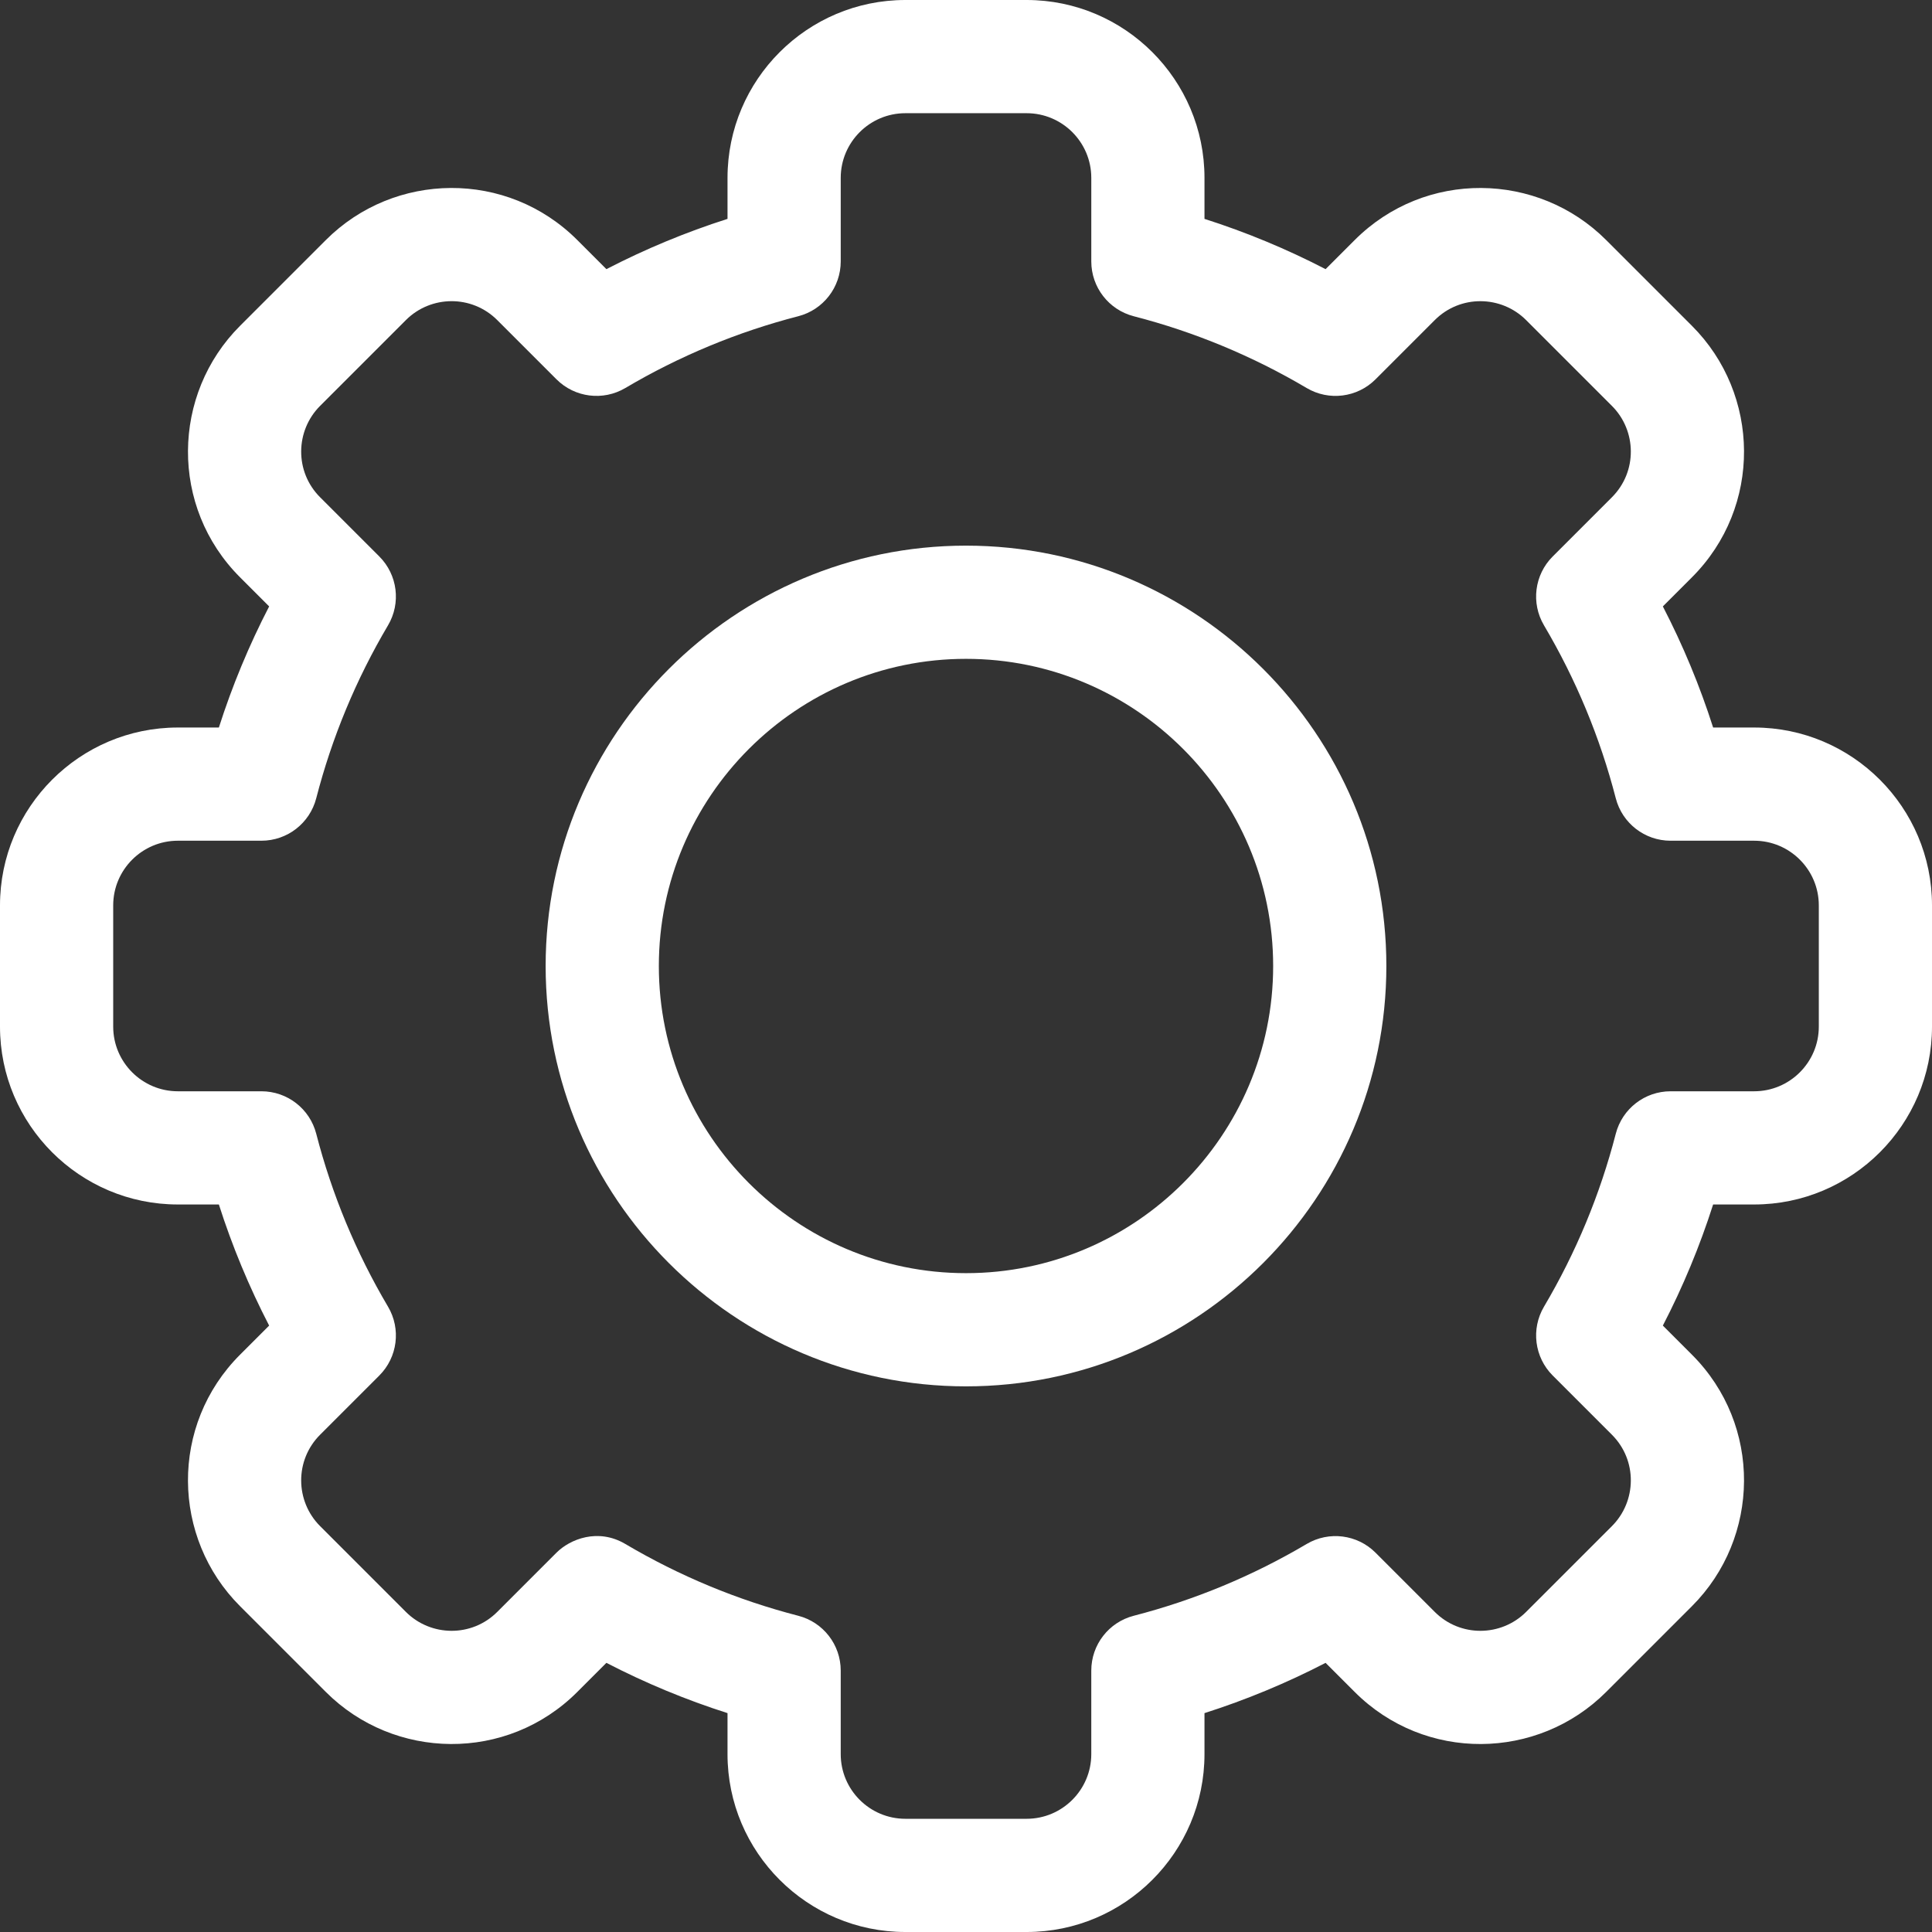 <?xml version="1.0" encoding="utf-8"?>
<!-- Generator: Adobe Illustrator 16.0.0, SVG Export Plug-In . SVG Version: 6.00 Build 0)  -->
<!DOCTYPE svg PUBLIC "-//W3C//DTD SVG 1.1//EN" "http://www.w3.org/Graphics/SVG/1.1/DTD/svg11.dtd">
<svg version="1.1" id="Layer_1" xmlns="http://www.w3.org/2000/svg" xmlns:xlink="http://www.w3.org/1999/xlink" x="0px" y="0px"
	 width="512px" height="512px" viewBox="0 0 512 512" enable-background="new 0 0 512 512" xml:space="preserve">
<rect x="0" y="0" width="512" height="512" fill="#333333" stroke="none"/>
<path fill="#FFFFFF" d="M272.066,512h-32.133c-25.989,0-47.134-21.144-47.134-47.133v-10.871
	c-11.049-3.53-21.784-7.986-32.097-13.323l-7.704,7.704c-18.659,18.682-48.548,18.134-66.665-0.007l-22.711-22.71
	c-18.149-18.129-18.671-48.008,0.006-66.665l7.698-7.698c-5.337-10.313-9.792-21.046-13.323-32.097h-10.87
	C21.145,319.2,0,298.056,0,272.066v-32.133C0,213.944,21.145,192.8,47.134,192.8h10.87c3.531-11.05,7.986-21.784,13.323-32.097
	L63.623,153c-18.666-18.646-18.151-48.528,0.006-66.665l22.713-22.712c18.159-18.184,48.041-18.638,66.664,0.006l7.697,7.697
	c10.313-5.336,21.048-9.792,32.097-13.323v-10.87C192.8,21.144,213.944,0,239.934,0h32.132c25.99,0,47.134,21.144,47.134,47.133
	v10.871c11.049,3.53,21.784,7.986,32.097,13.323l7.704-7.704c18.659-18.682,48.548-18.134,66.665,0.007l22.711,22.71
	c18.149,18.129,18.671,48.008-0.006,66.665l-7.698,7.698c5.337,10.313,9.792,21.046,13.323,32.097h10.87
	c25.988,0,47.134,21.144,47.134,47.133v32.133c0,25.989-21.146,47.134-47.134,47.134h-10.87
	c-3.531,11.05-7.986,21.784-13.323,32.097l7.704,7.704c18.666,18.646,18.151,48.528-0.006,66.665l-22.713,22.712
	c-18.159,18.185-48.041,18.638-66.664-0.006l-7.697-7.697c-10.313,5.336-21.048,9.792-32.097,13.323v10.871
	C319.2,490.856,298.057,512,272.066,512z M165.717,409.17c14.327,8.473,29.747,14.874,45.831,19.025
	c6.624,1.709,11.252,7.683,11.252,14.523v22.148c0,9.447,7.687,17.133,17.134,17.133h32.132c9.447,0,17.135-7.686,17.135-17.133
	v-22.148c0-6.841,4.628-12.814,11.252-14.523c16.084-4.151,31.504-10.553,45.831-19.025c5.896-3.486,13.399-2.538,18.243,2.305
	l15.688,15.689c6.764,6.771,17.626,6.615,24.225,0.007l22.727-22.726c6.582-6.574,6.802-17.438,0.006-24.226l-15.695-15.694
	c-4.842-4.843-5.789-12.349-2.305-18.242c8.473-14.326,14.873-29.746,19.024-45.831c1.71-6.624,7.684-11.251,14.523-11.251h22.147
	c9.446,0,17.134-7.686,17.134-17.133v-32.134c0-9.447-7.688-17.133-17.134-17.133H442.72c-6.841,0-12.813-4.628-14.523-11.251
	c-4.151-16.085-10.552-31.505-19.024-45.831c-3.484-5.894-2.537-13.4,2.305-18.242l15.689-15.689
	c6.782-6.774,6.604-17.634,0.006-24.225l-22.725-22.725c-6.588-6.596-17.451-6.789-24.225-0.006l-15.695,15.695
	c-4.842,4.843-12.35,5.791-18.242,2.305c-14.327-8.473-29.747-14.874-45.831-19.025c-6.624-1.709-11.252-7.683-11.252-14.524v-22.15
	c0-9.447-7.687-17.133-17.134-17.133h-32.133c-9.447,0-17.134,7.686-17.134,17.133v22.148c0,6.841-4.628,12.815-11.252,14.524
	c-16.084,4.151-31.504,10.552-45.831,19.025c-5.896,3.485-13.401,2.537-18.243-2.305l-15.688-15.689
	c-6.764-6.772-17.627-6.615-24.224-0.007l-22.727,22.726c-6.582,6.574-6.802,17.438-0.006,24.225l15.695,15.695
	c4.842,4.842,5.79,12.348,2.305,18.242c-8.473,14.326-14.873,29.746-19.024,45.831c-1.71,6.624-7.684,11.251-14.524,11.251H47.134
	C37.687,222.8,30,230.486,30,239.933v32.133c0,9.447,7.687,17.134,17.134,17.134h22.147c6.841,0,12.814,4.628,14.524,11.251
	c4.151,16.085,10.552,31.505,19.024,45.831c3.485,5.894,2.537,13.399-2.305,18.242l-15.689,15.688
	c-6.782,6.774-6.605,17.634-0.006,24.225l22.725,22.726c6.587,6.596,17.451,6.789,24.225,0.006l15.694-15.695
	C151.041,407.907,158.464,404.88,165.717,409.17L165.717,409.17z"/>
<path fill="#FFFFFF" d="M256,367.4c-61.427,0-111.4-49.975-111.4-111.4S194.573,144.6,256,144.6S367.4,194.574,367.4,256
	S317.427,367.4,256,367.4z M256,174.6c-44.885,0-81.4,36.516-81.4,81.4s36.516,81.4,81.4,81.4s81.4-36.517,81.4-81.4
	S300.885,174.6,256,174.6L256,174.6z"/>
</svg>
